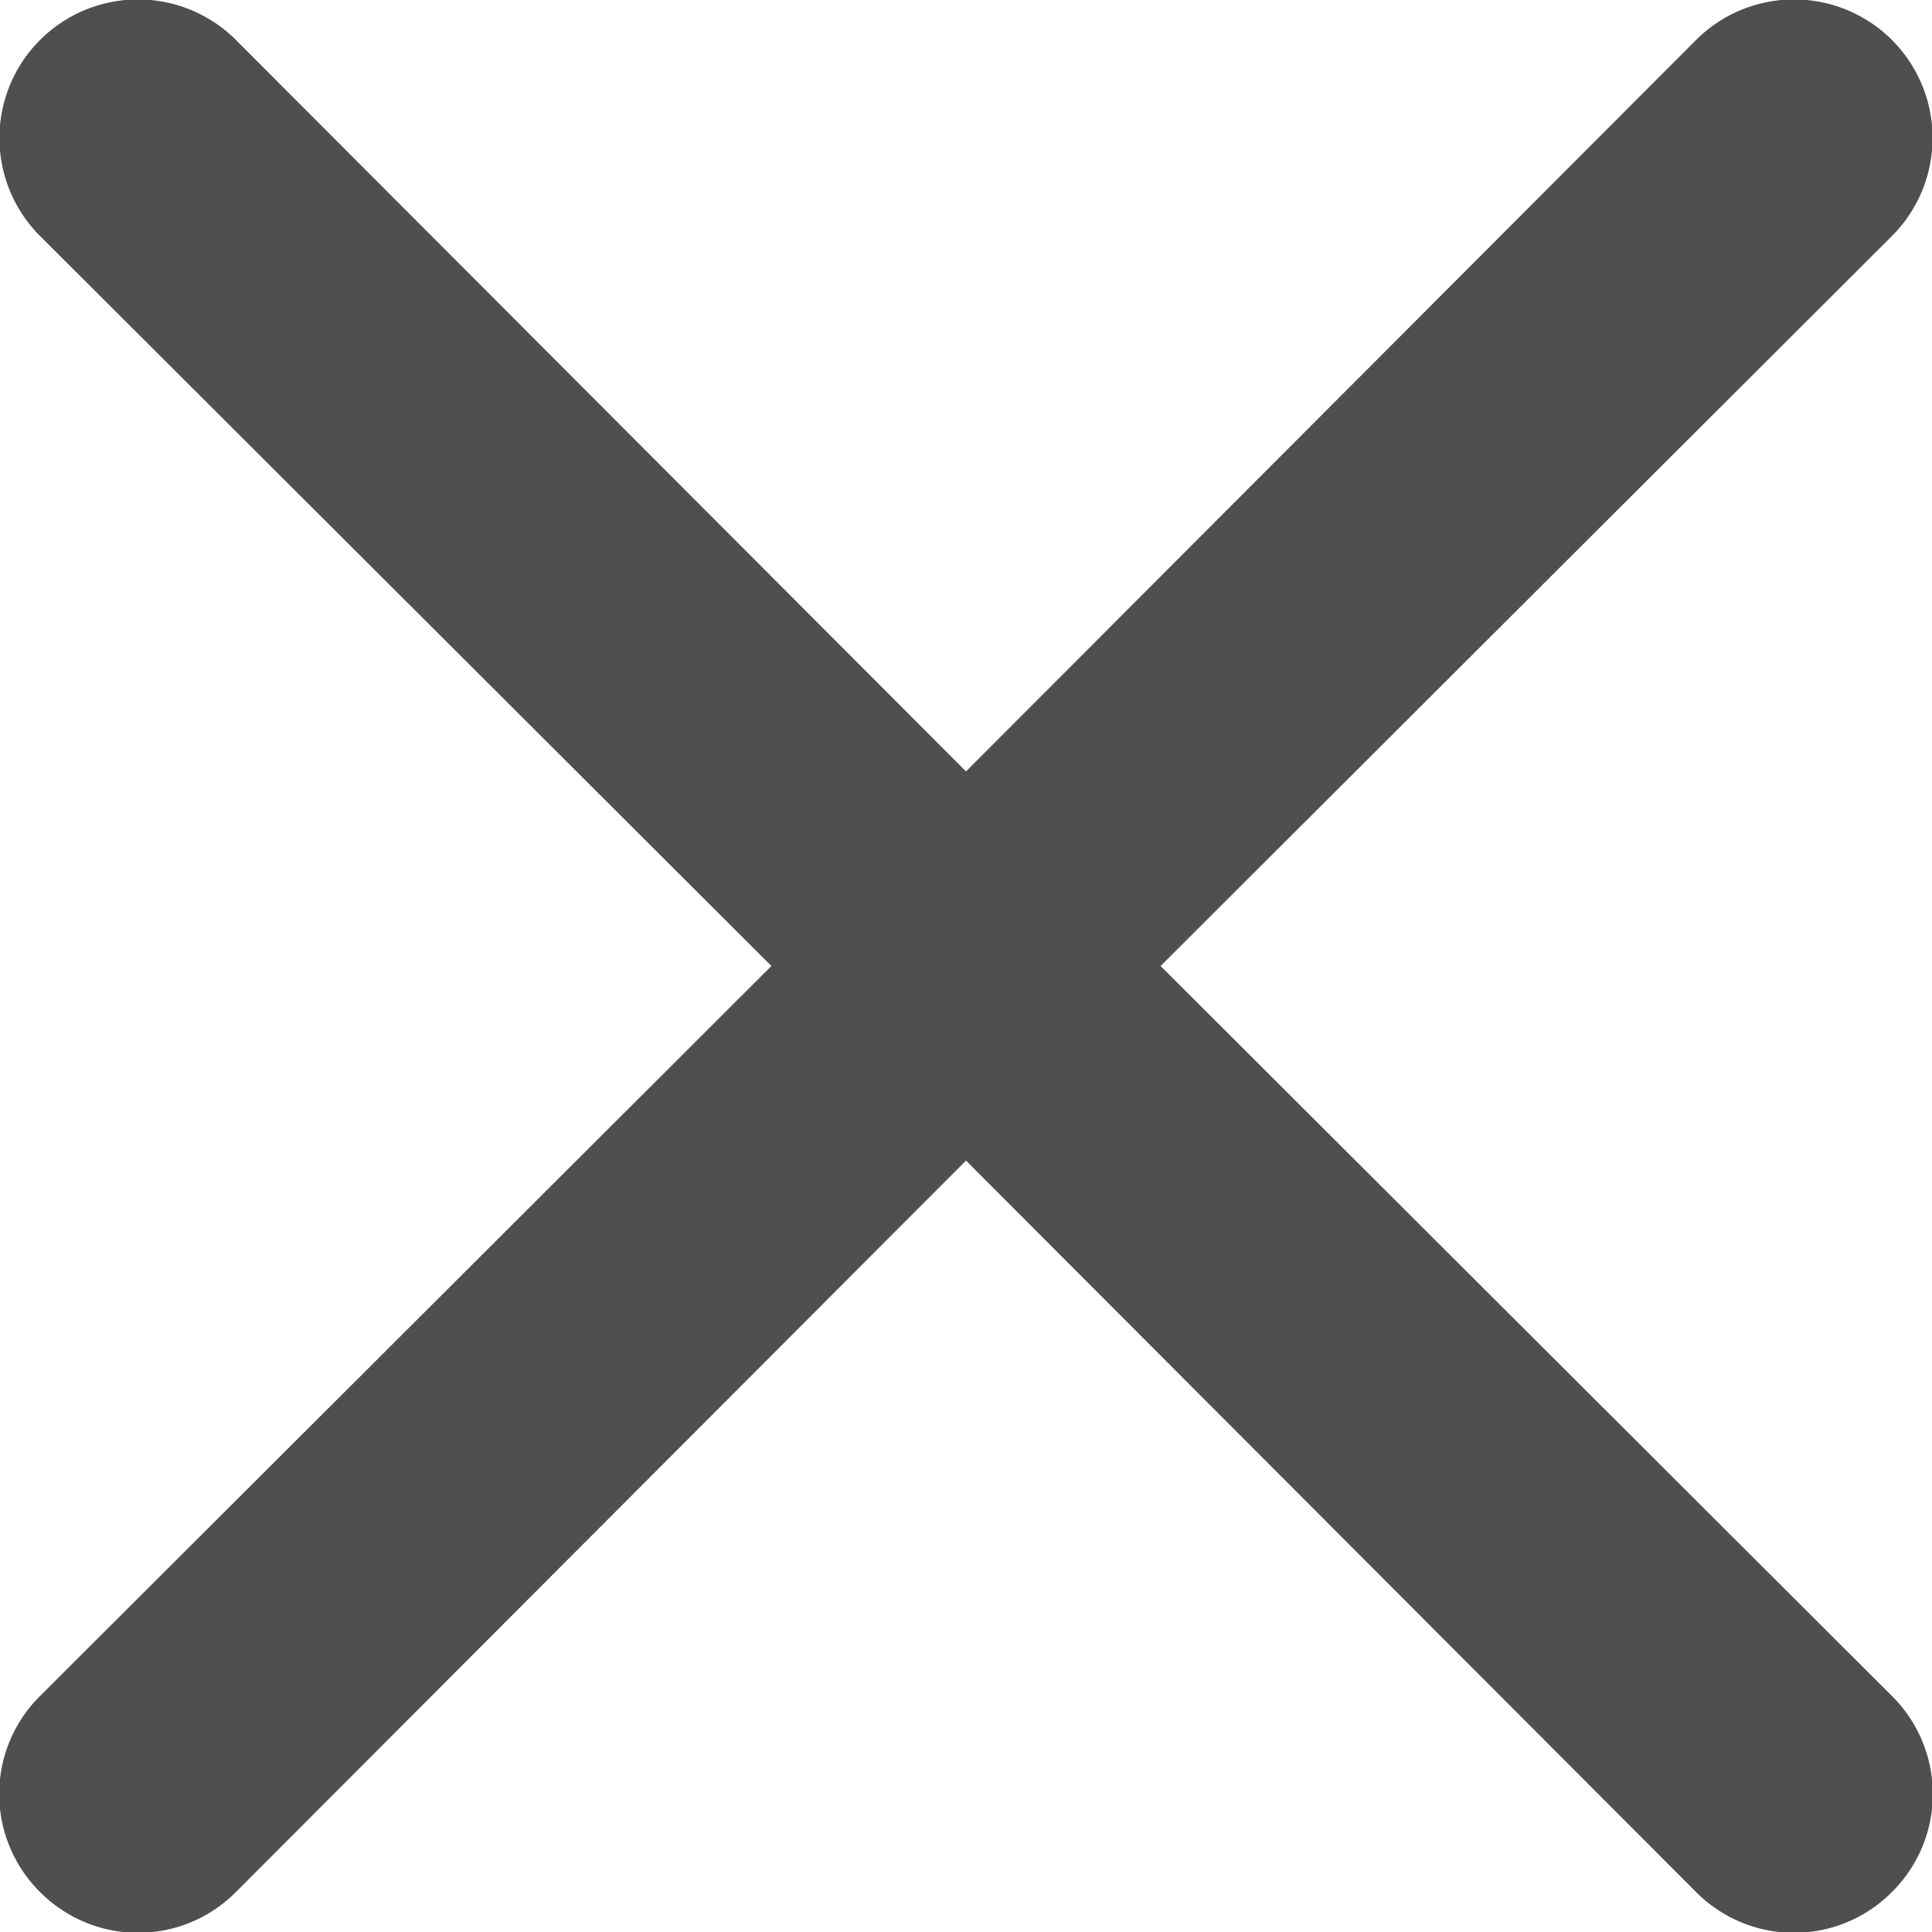 <svg id="Layer_1" data-name="Layer 1" xmlns="http://www.w3.org/2000/svg" viewBox="0 0 14 14"><title>cross</title><path d="M8.41,7l5.3-5.29A1,1,0,1,0,12.29.29L7,5.59,1.71.29A1,1,0,0,0,.29,1.71L5.59,7,.29,12.29a1,1,0,0,0,0,1.42,1,1,0,0,0,1.42,0L7,8.41l5.29,5.3a1,1,0,0,0,1.42,0,1,1,0,0,0,0-1.42Z" fill="#4F4F4F"/></svg>